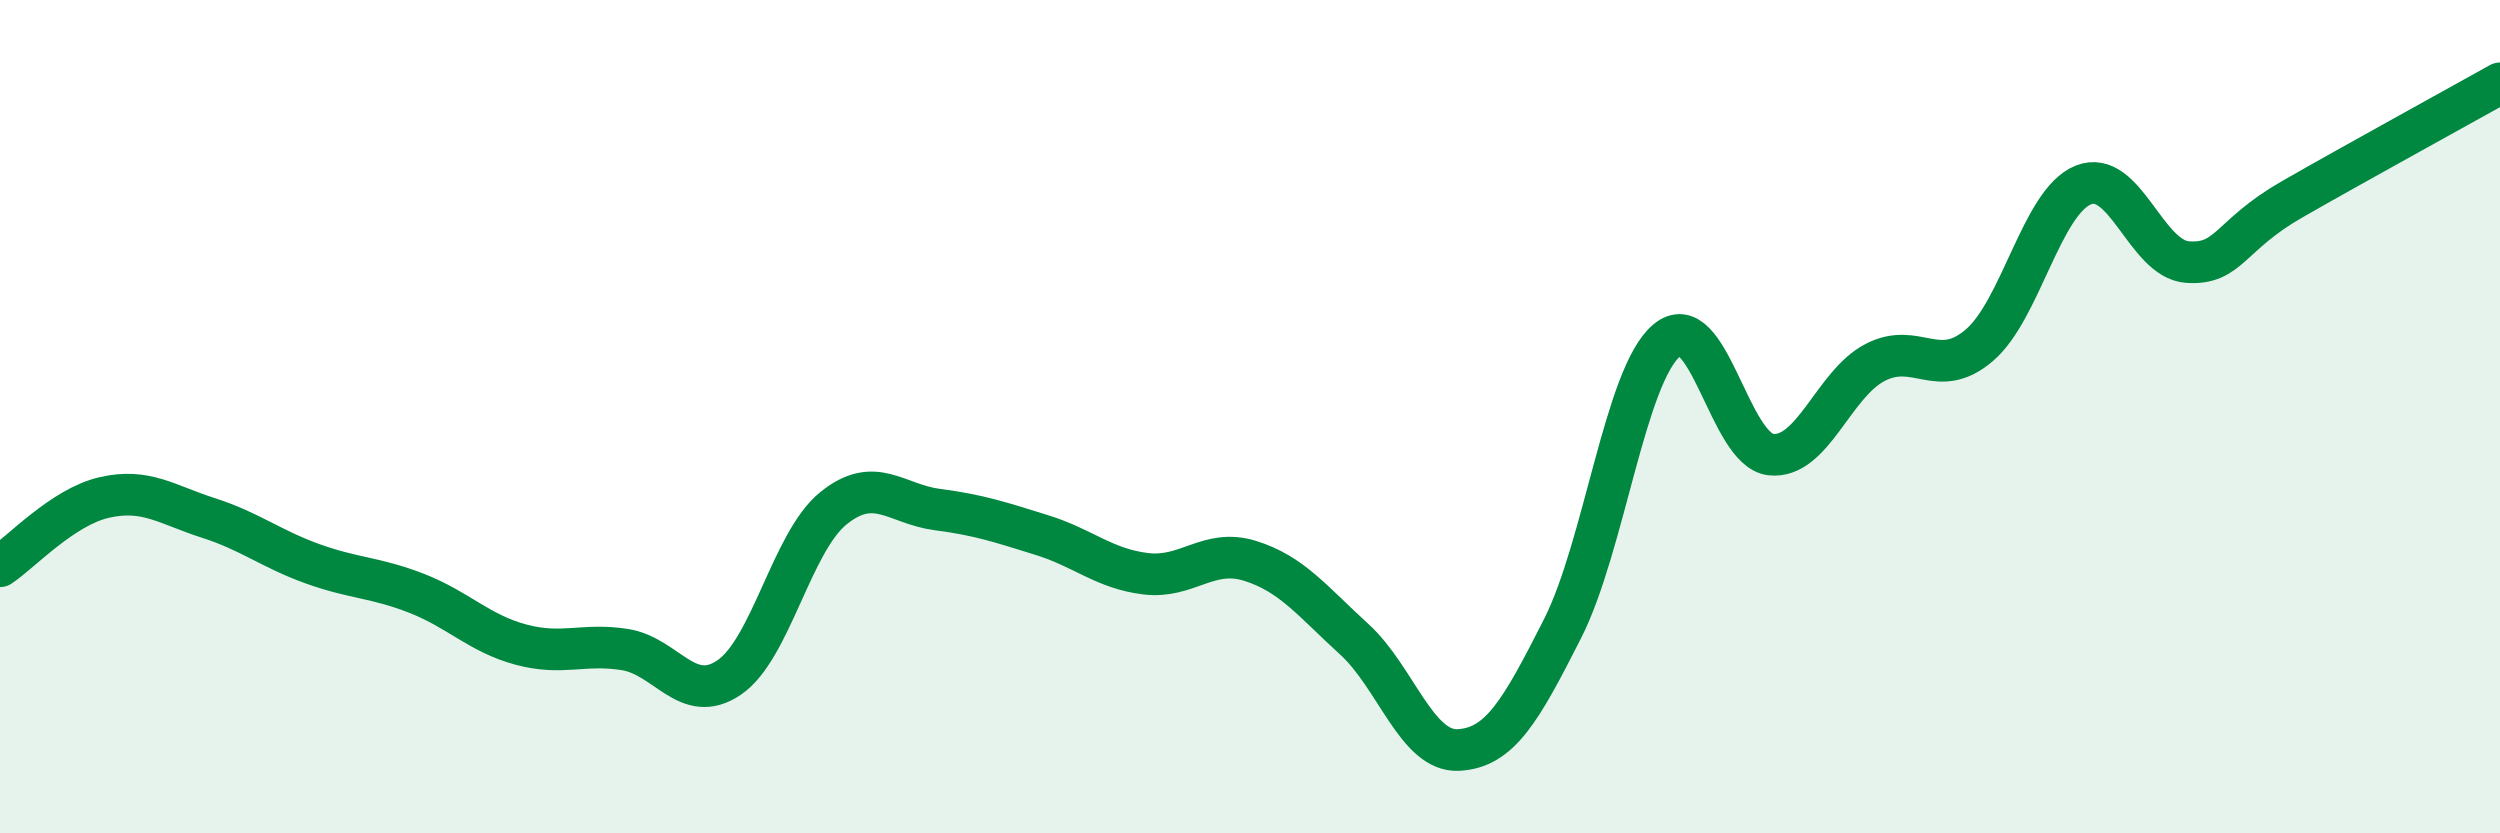 
    <svg width="60" height="20" viewBox="0 0 60 20" xmlns="http://www.w3.org/2000/svg">
      <path
        d="M 0,13.59 C 0.5,13.26 1.5,12.17 2.5,11.94 C 3.5,11.71 4,12.11 5,12.43 C 6,12.75 6.5,13.17 7.5,13.53 C 8.5,13.89 9,13.85 10,14.24 C 11,14.63 11.5,15.2 12.5,15.47 C 13.5,15.74 14,15.43 15,15.59 C 16,15.75 16.5,16.94 17.5,16.26 C 18.5,15.58 19,13.01 20,12.2 C 21,11.39 21.5,12.1 22.5,12.23 C 23.5,12.36 24,12.53 25,12.84 C 26,13.15 26.5,13.65 27.5,13.77 C 28.5,13.89 29,13.15 30,13.46 C 31,13.77 31.5,14.43 32.5,15.34 C 33.5,16.25 34,18.05 35,18 C 36,17.95 36.5,17.06 37.5,15.09 C 38.5,13.12 39,9.01 40,8.17 C 41,7.33 41.5,10.8 42.5,10.91 C 43.5,11.02 44,9.22 45,8.7 C 46,8.18 46.5,9.14 47.5,8.29 C 48.5,7.44 49,4.84 50,4.44 C 51,4.04 51.5,6.22 52.5,6.29 C 53.5,6.36 53.5,5.65 55,4.79 C 56.5,3.93 59,2.56 60,2L60 20L0 20Z"
        fill="#008740"
        opacity="0.1"
        stroke-linecap="round"
        stroke-linejoin="round"
      />
      <path
        d="M 0,13.59 C 0.5,13.26 1.5,12.17 2.5,11.94 C 3.5,11.71 4,12.11 5,12.43 C 6,12.75 6.5,13.17 7.5,13.53 C 8.5,13.89 9,13.85 10,14.24 C 11,14.63 11.5,15.2 12.5,15.47 C 13.5,15.74 14,15.43 15,15.59 C 16,15.75 16.5,16.94 17.5,16.26 C 18.5,15.58 19,13.01 20,12.2 C 21,11.39 21.5,12.1 22.5,12.23 C 23.5,12.36 24,12.53 25,12.84 C 26,13.15 26.5,13.65 27.5,13.77 C 28.5,13.89 29,13.15 30,13.46 C 31,13.77 31.5,14.43 32.5,15.34 C 33.5,16.25 34,18.05 35,18 C 36,17.95 36.5,17.06 37.5,15.09 C 38.5,13.12 39,9.01 40,8.17 C 41,7.33 41.5,10.8 42.5,10.91 C 43.5,11.02 44,9.22 45,8.7 C 46,8.18 46.5,9.14 47.5,8.29 C 48.5,7.44 49,4.84 50,4.44 C 51,4.04 51.5,6.22 52.5,6.29 C 53.5,6.36 53.5,5.65 55,4.79 C 56.5,3.93 59,2.56 60,2"
        stroke="#008740"
        stroke-width="1"
        fill="none"
        stroke-linecap="round"
        stroke-linejoin="round"
      />
    </svg>
  
